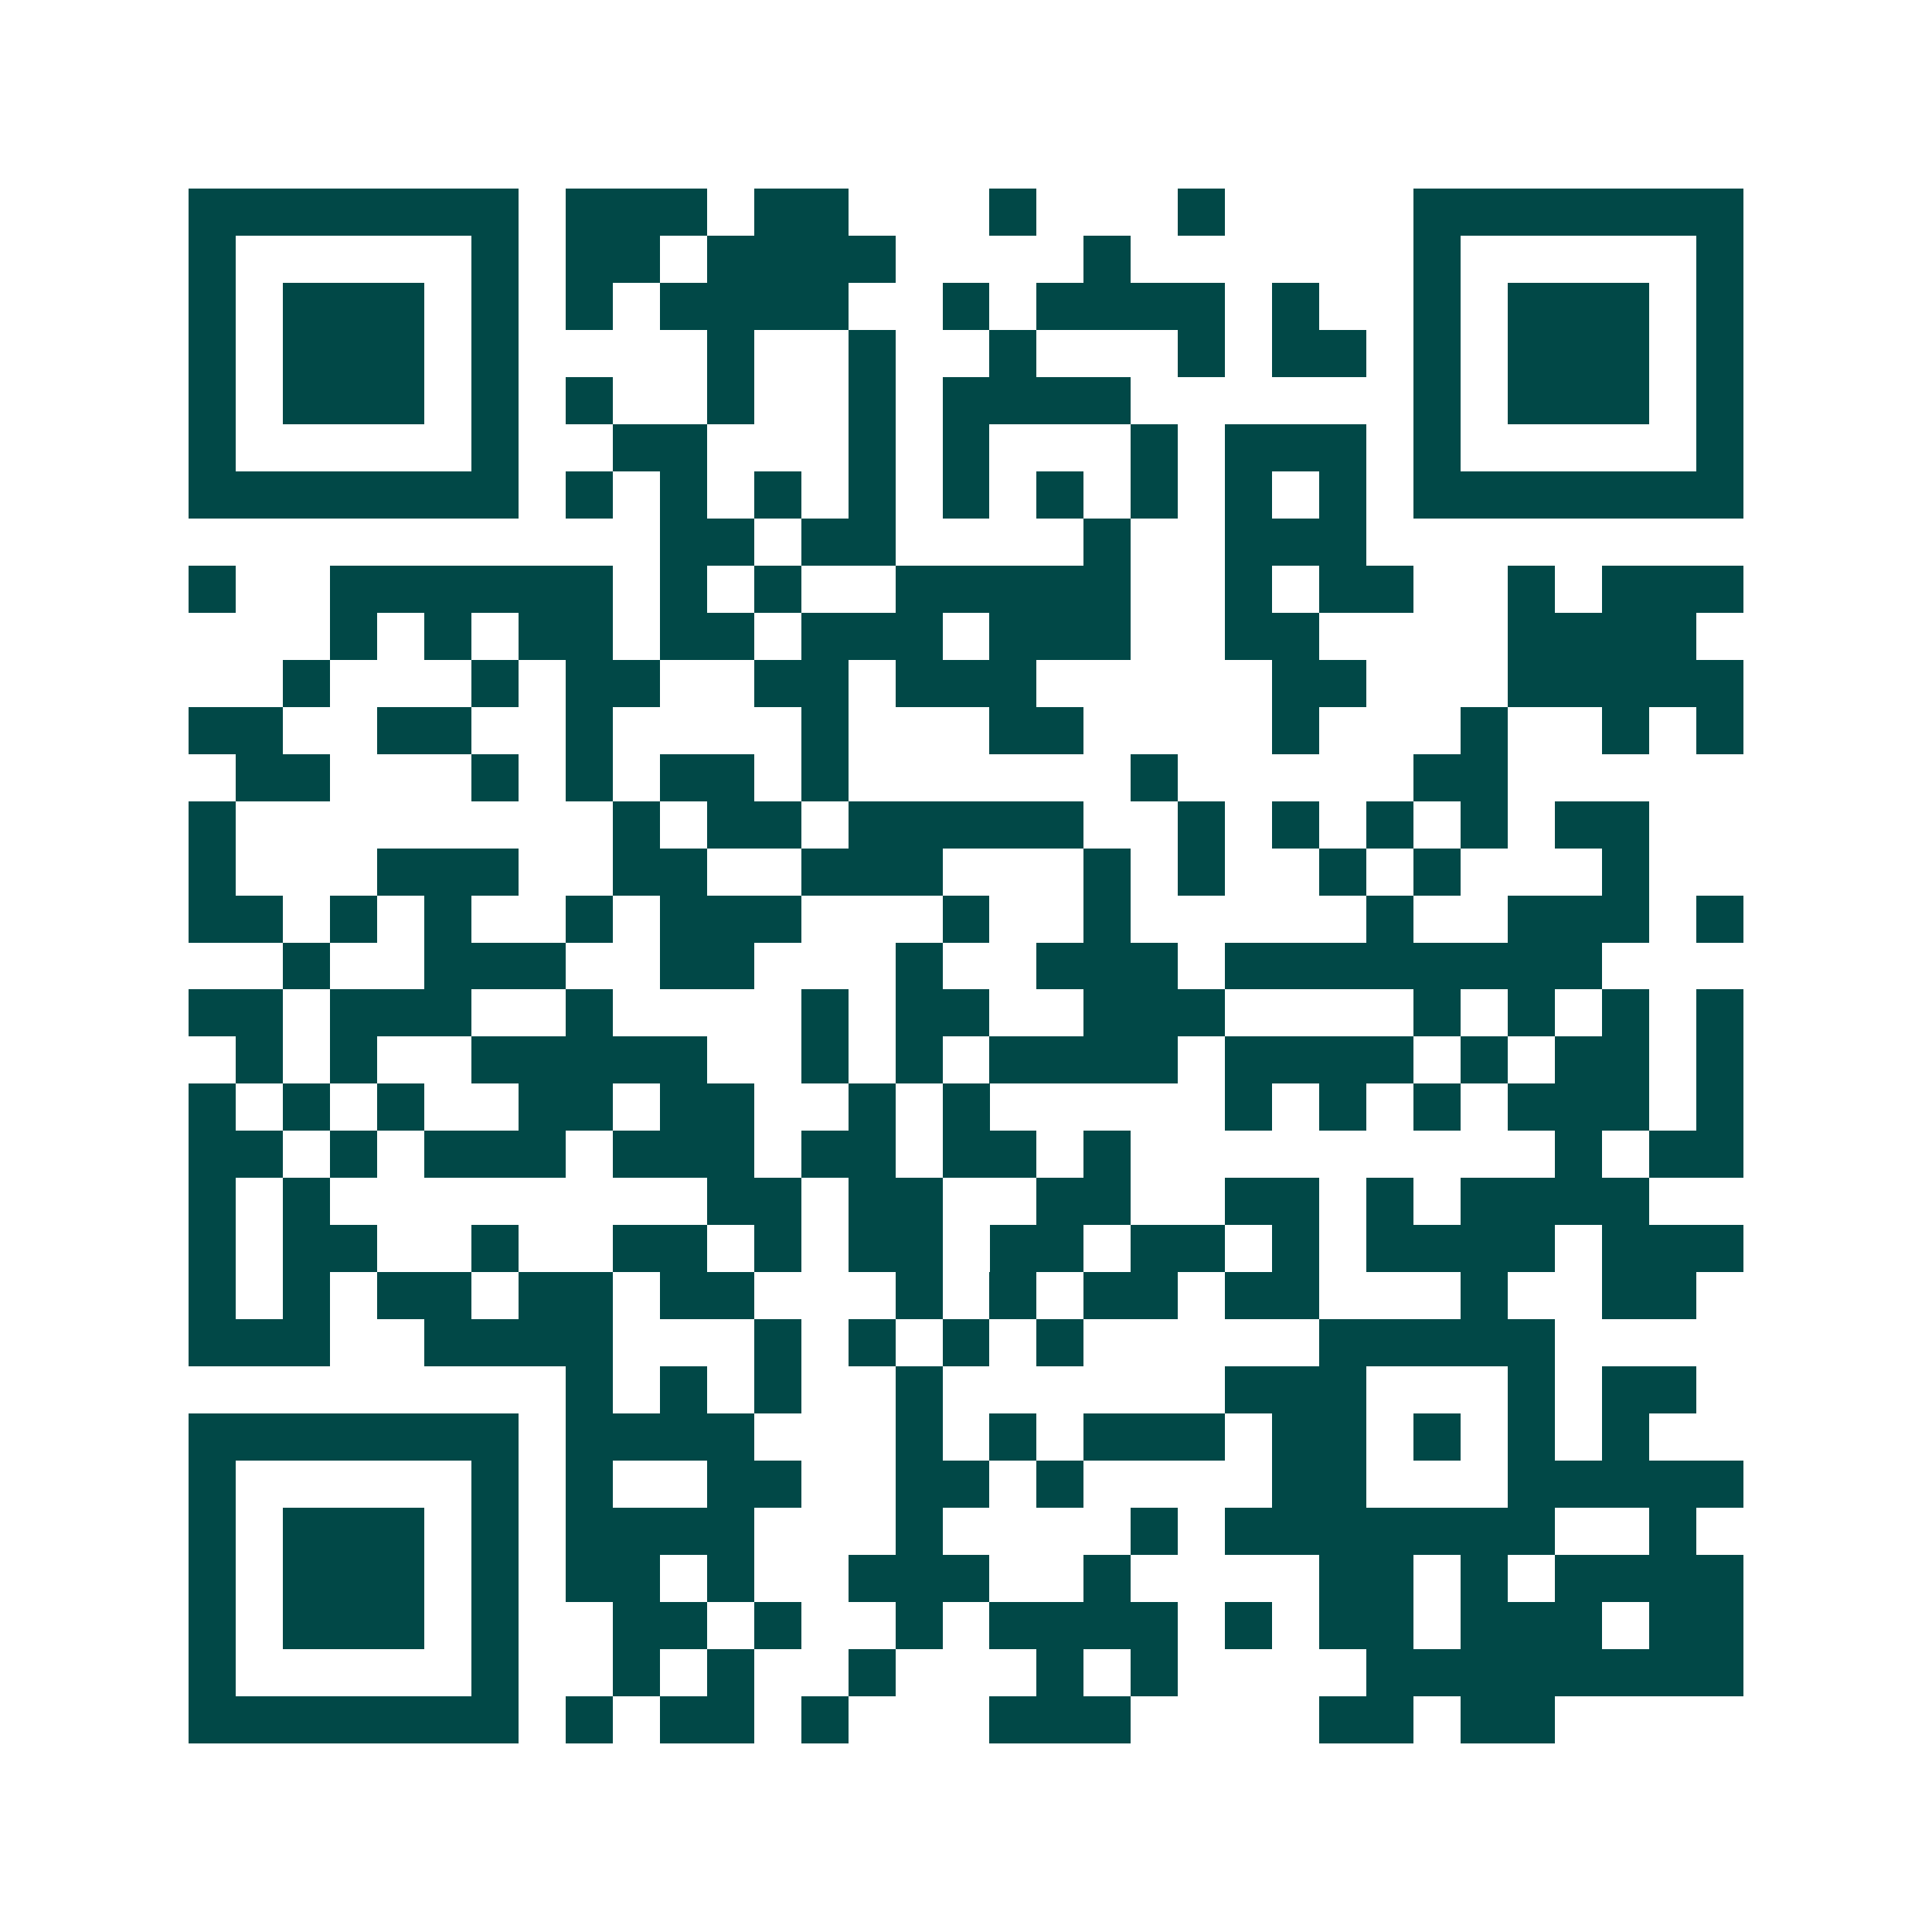<svg xmlns="http://www.w3.org/2000/svg" width="200" height="200" viewBox="0 0 41 41" shape-rendering="crispEdges"><path fill="#ffffff" d="M0 0h41v41H0z"/><path stroke="#014847" d="M4 4.5h7m1 0h3m1 0h2m3 0h1m3 0h1m4 0h7M4 5.5h1m5 0h1m1 0h2m1 0h4m4 0h1m6 0h1m5 0h1M4 6.5h1m1 0h3m1 0h1m1 0h1m1 0h4m2 0h1m1 0h4m1 0h1m2 0h1m1 0h3m1 0h1M4 7.5h1m1 0h3m1 0h1m4 0h1m2 0h1m2 0h1m3 0h1m1 0h2m1 0h1m1 0h3m1 0h1M4 8.5h1m1 0h3m1 0h1m1 0h1m2 0h1m2 0h1m1 0h4m6 0h1m1 0h3m1 0h1M4 9.5h1m5 0h1m2 0h2m3 0h1m1 0h1m3 0h1m1 0h3m1 0h1m5 0h1M4 10.5h7m1 0h1m1 0h1m1 0h1m1 0h1m1 0h1m1 0h1m1 0h1m1 0h1m1 0h1m1 0h7M14 11.5h2m1 0h2m4 0h1m2 0h3M4 12.5h1m2 0h6m1 0h1m1 0h1m2 0h5m2 0h1m1 0h2m2 0h1m1 0h3M7 13.5h1m1 0h1m1 0h2m1 0h2m1 0h3m1 0h3m2 0h2m4 0h4M6 14.5h1m3 0h1m1 0h2m2 0h2m1 0h3m5 0h2m3 0h5M4 15.5h2m2 0h2m2 0h1m4 0h1m3 0h2m4 0h1m3 0h1m2 0h1m1 0h1M5 16.5h2m3 0h1m1 0h1m1 0h2m1 0h1m6 0h1m5 0h2M4 17.5h1m8 0h1m1 0h2m1 0h5m2 0h1m1 0h1m1 0h1m1 0h1m1 0h2M4 18.5h1m3 0h3m2 0h2m2 0h3m3 0h1m1 0h1m2 0h1m1 0h1m3 0h1M4 19.5h2m1 0h1m1 0h1m2 0h1m1 0h3m3 0h1m2 0h1m5 0h1m2 0h3m1 0h1M6 20.5h1m2 0h3m2 0h2m3 0h1m2 0h3m1 0h8M4 21.5h2m1 0h3m2 0h1m4 0h1m1 0h2m2 0h3m4 0h1m1 0h1m1 0h1m1 0h1M5 22.5h1m1 0h1m2 0h5m2 0h1m1 0h1m1 0h4m1 0h4m1 0h1m1 0h2m1 0h1M4 23.5h1m1 0h1m1 0h1m2 0h2m1 0h2m2 0h1m1 0h1m5 0h1m1 0h1m1 0h1m1 0h3m1 0h1M4 24.5h2m1 0h1m1 0h3m1 0h3m1 0h2m1 0h2m1 0h1m9 0h1m1 0h2M4 25.5h1m1 0h1m8 0h2m1 0h2m2 0h2m2 0h2m1 0h1m1 0h4M4 26.5h1m1 0h2m2 0h1m2 0h2m1 0h1m1 0h2m1 0h2m1 0h2m1 0h1m1 0h4m1 0h3M4 27.5h1m1 0h1m1 0h2m1 0h2m1 0h2m3 0h1m1 0h1m1 0h2m1 0h2m3 0h1m2 0h2M4 28.5h3m2 0h4m3 0h1m1 0h1m1 0h1m1 0h1m5 0h5M12 29.5h1m1 0h1m1 0h1m2 0h1m6 0h3m3 0h1m1 0h2M4 30.5h7m1 0h4m3 0h1m1 0h1m1 0h3m1 0h2m1 0h1m1 0h1m1 0h1M4 31.5h1m5 0h1m1 0h1m2 0h2m2 0h2m1 0h1m4 0h2m3 0h5M4 32.5h1m1 0h3m1 0h1m1 0h4m3 0h1m4 0h1m1 0h7m2 0h1M4 33.5h1m1 0h3m1 0h1m1 0h2m1 0h1m2 0h3m2 0h1m4 0h2m1 0h1m1 0h4M4 34.5h1m1 0h3m1 0h1m2 0h2m1 0h1m2 0h1m1 0h4m1 0h1m1 0h2m1 0h3m1 0h2M4 35.5h1m5 0h1m2 0h1m1 0h1m2 0h1m3 0h1m1 0h1m4 0h8M4 36.5h7m1 0h1m1 0h2m1 0h1m3 0h3m4 0h2m1 0h2"/></svg>
